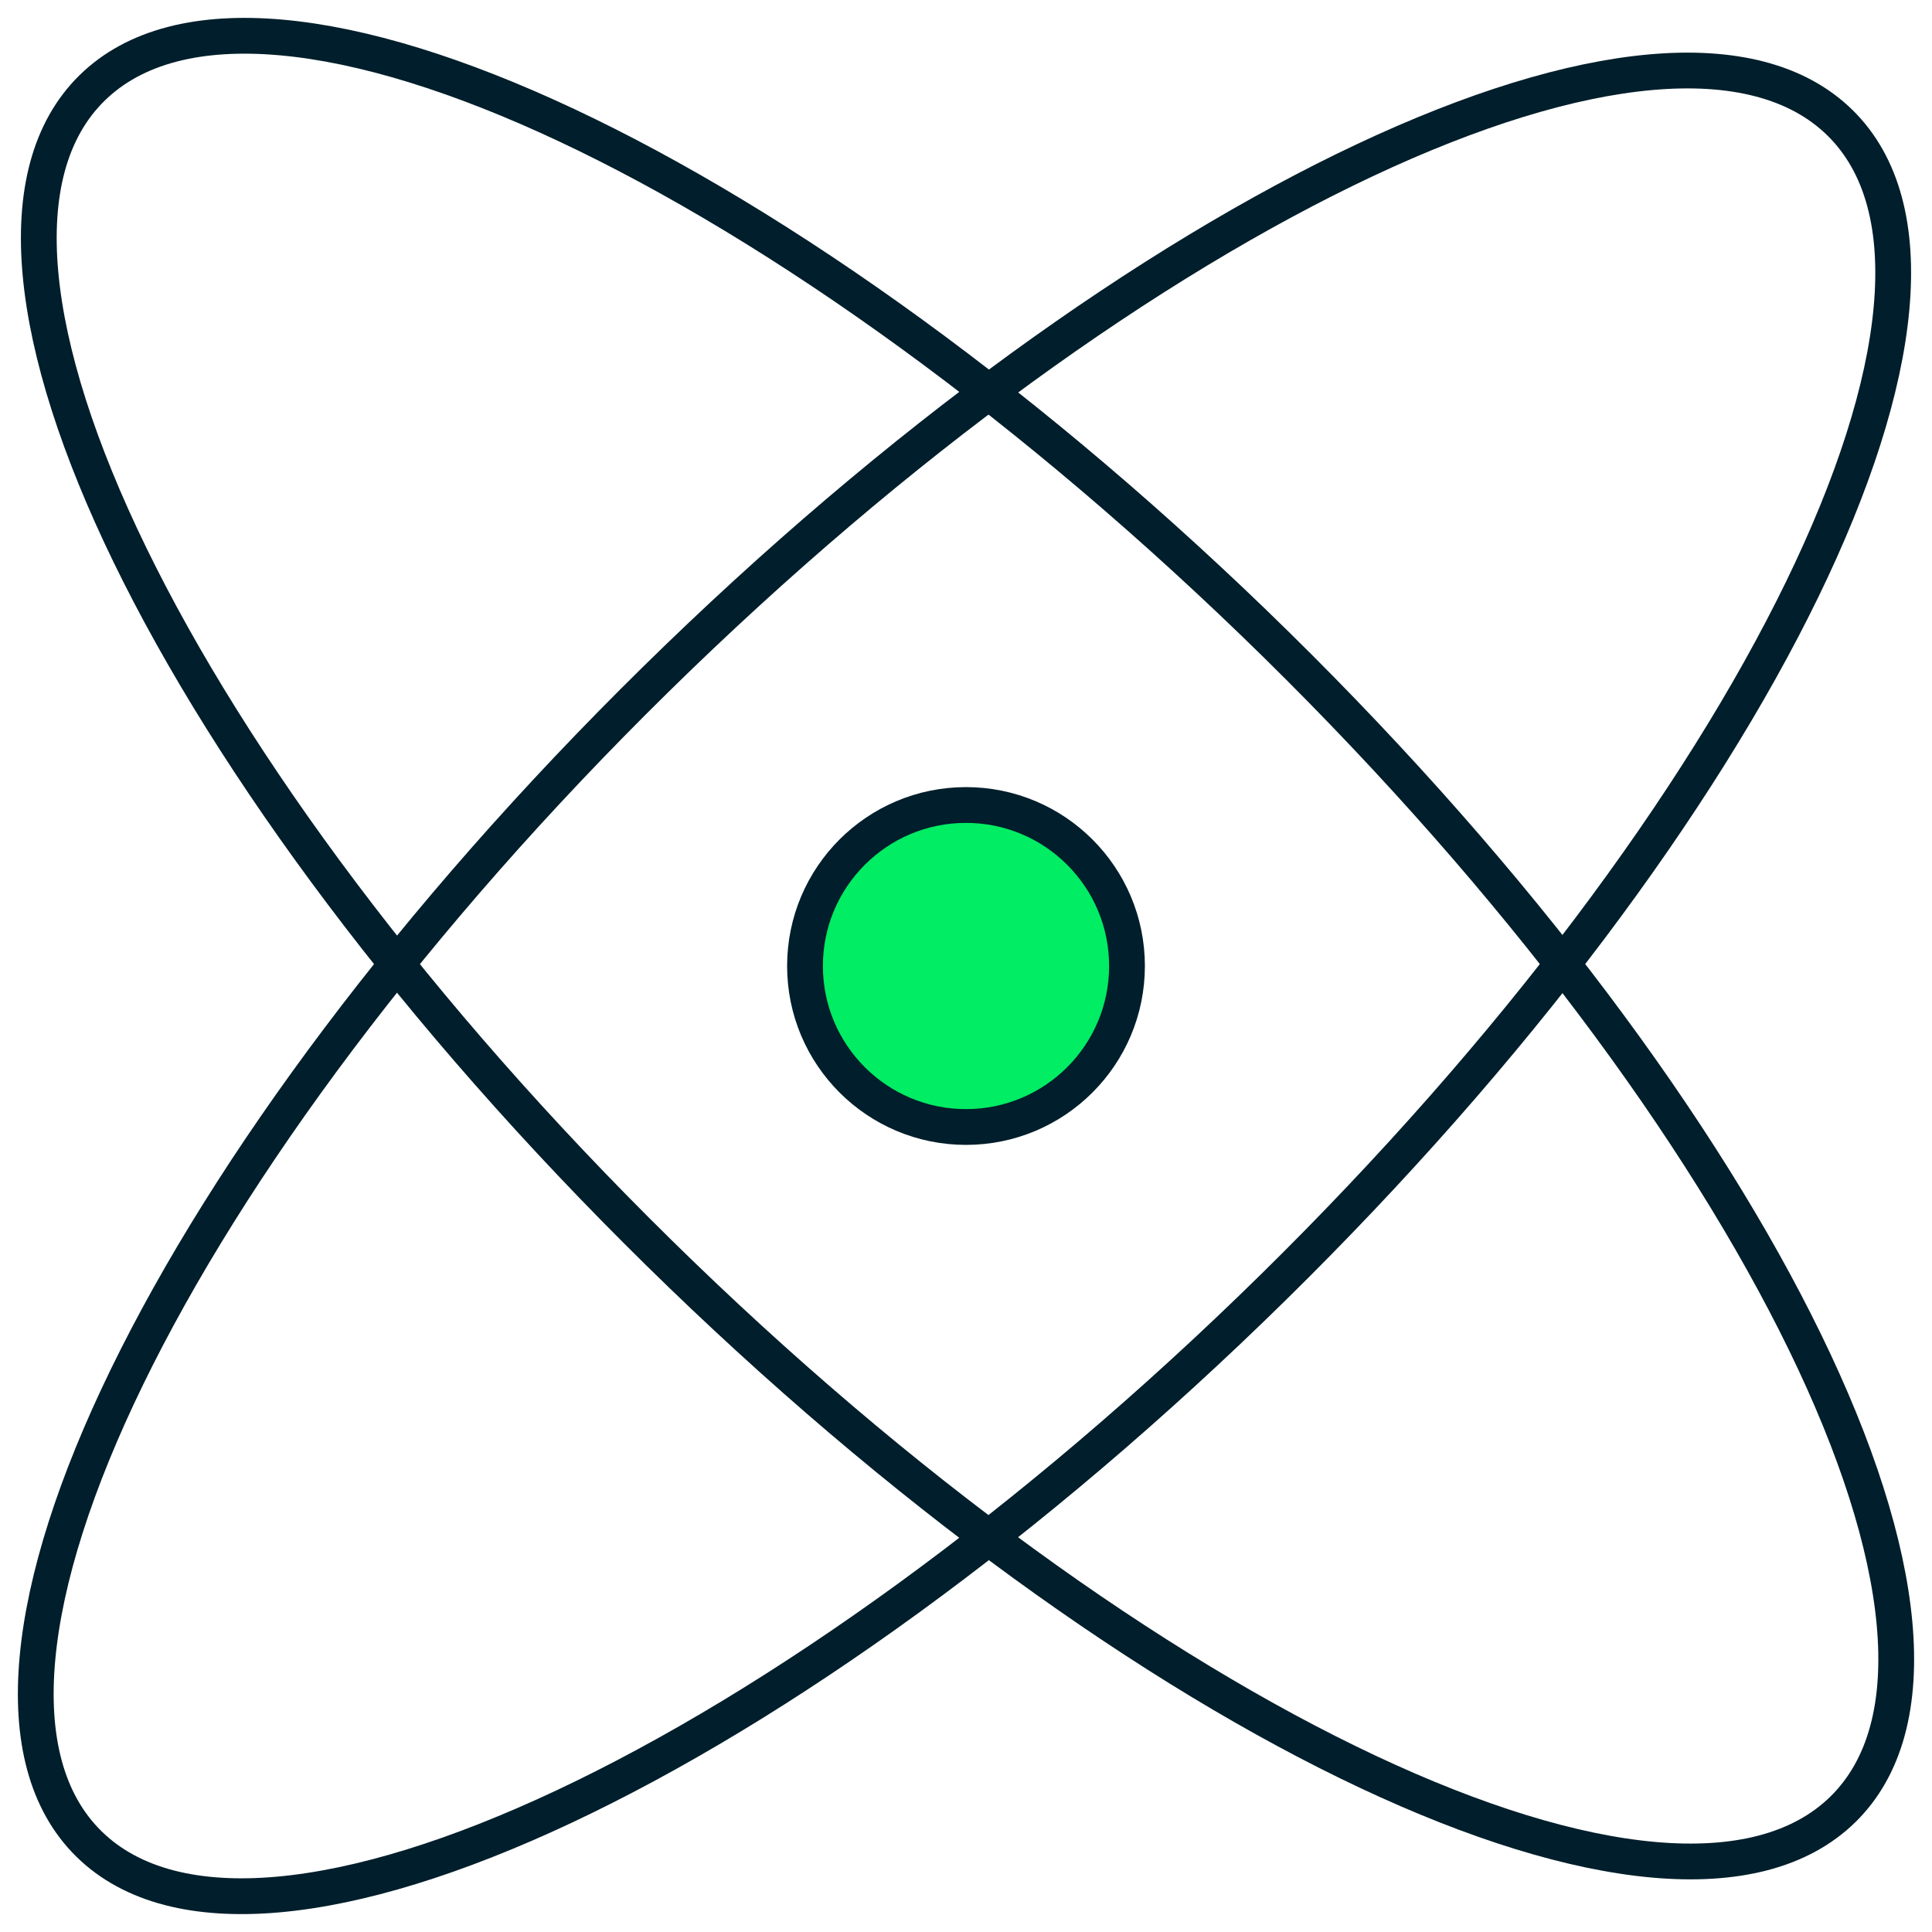 <?xml version="1.0" encoding="utf-8"?>
<svg xmlns="http://www.w3.org/2000/svg" width="54" height="54" viewBox="0 0 54 54" fill="none">
<path d="M51.514 50.568C56.283 45.879 49.194 31.309 35.679 18.025C22.164 4.741 7.341 -2.227 2.571 2.461C-2.199 7.15 4.89 21.72 18.405 35.004C31.921 48.288 46.743 55.256 51.514 50.568Z" stroke="#001E2B" stroke-miterlimit="10"/>
<path d="M2.486 51.539C7.257 56.227 22.079 49.259 35.594 35.975C49.109 22.691 56.199 8.121 51.429 3.432C46.659 -1.256 31.836 5.712 18.321 18.996C4.806 32.28 -2.284 46.85 2.486 51.539Z" stroke="#001E2B" stroke-miterlimit="10"/>
<circle cx="27" cy="27" r="4.5" fill="#00ED64" stroke="#001E2B"/>
</svg>